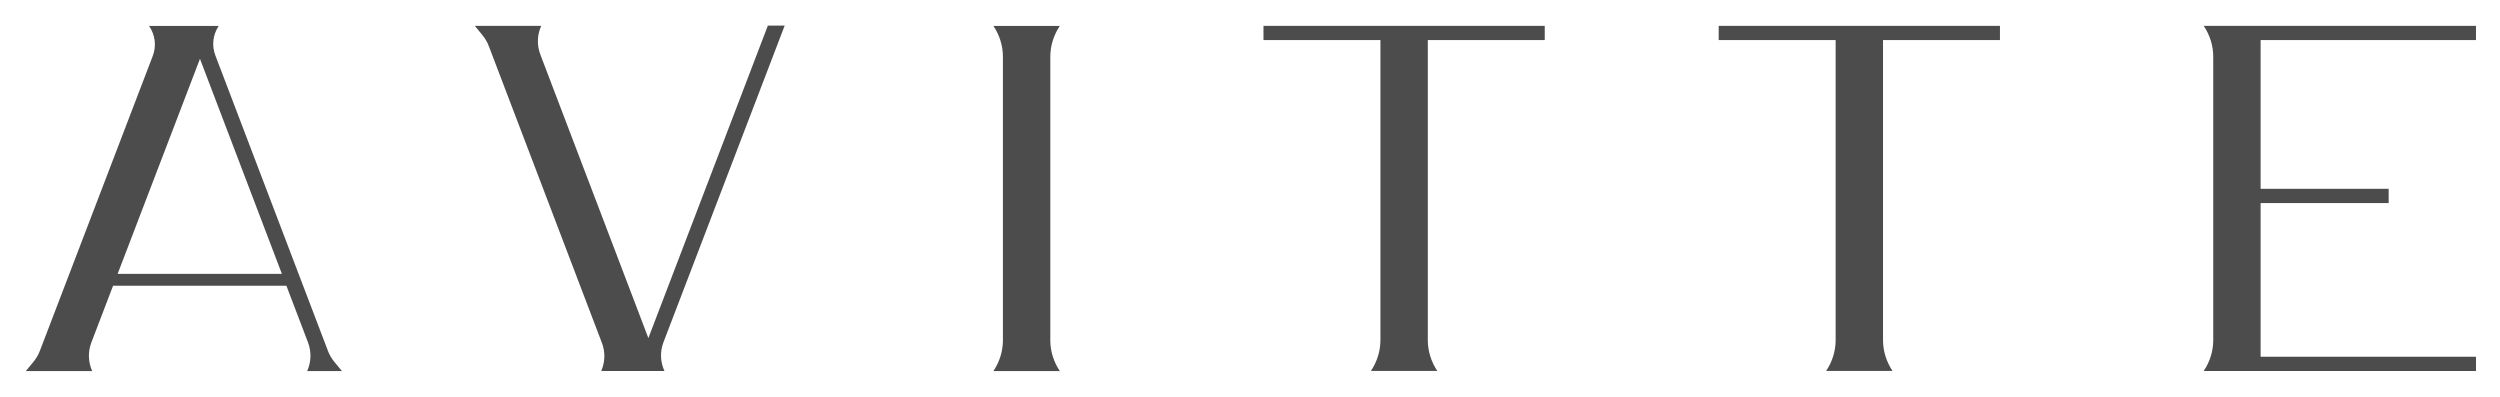 <svg viewBox="0 0 2431.7 386.04" xmlns="http://www.w3.org/2000/svg" data-name="Capa 1" id="Capa_1">
  <defs>
    <style>
      .cls-1 {
        fill: #4c4c4c;
      }
    </style>
  </defs>
  <path d="M318.95,341.2L209.47,53.89c-3.59-9.41-2.48-19.76,3.05-28.35l.18-.29h-67.69c5.98,8.75,7.29,19.48,3.57,29.2L38.79,341.22c-1.49,3.9-3.63,7.56-6.37,10.86l-7.33,8.87h64.57c-3.96-8.94-4.23-18.85-.75-27.94l21.08-55.07h168.59l20.99,55.08c3.47,9.09,3.19,18.99-.78,27.91v.02s33.83,0,33.83,0l-7.3-8.83c-2.74-3.33-4.89-7.01-6.38-10.93ZM114.41,266.41L194.5,57.22l79.7,209.19H114.41Z" class="cls-1"></path>
  <path d="M763.25,24.9h-16.36l-116.23,303.94-105.05-275.72c-3.48-9.1-3.18-19.02.81-27.96h-64.58l7.3,8.86c2.73,3.32,4.87,6.98,6.34,10.88l110.01,288.66c3.3,8.71,3.15,18.18-.48,26.79l-.22.52h61.51c-4.1-8.92-4.43-18.88-.95-28.01L763.25,24.9Z" class="cls-1"></path>
  <path d="M1030.84,25.24h-64.56c6.05,9.03,9.24,19.41,9.24,29.97v275.72c0,10.57-3.19,20.93-9.24,29.98h64.56c-6.03-9.07-9.23-19.43-9.23-29.98V55.22c.01-10.56,3.19-20.93,9.23-29.97Z" class="cls-1"></path>
  <path d="M1228.95,38.99h113.76v291.81c0,10.58-3.19,20.94-9.25,30h64.56c-6.03-9.07-9.22-19.43-9.22-30V38.99h113.74v-13.84h-273.58v13.84Z" class="cls-1"></path>
  <path d="M1671.73,38.99h113.76v291.81c0,10.58-3.19,20.94-9.24,30h64.56c-6.03-9.07-9.23-19.43-9.23-30V38.99h113.74v-13.84h-273.58v13.84Z" class="cls-1"></path>
  <path d="M2198.86,347.01v-149.52h124.54v-13.84h-124.54V38.99h209.48v-13.84h-264.82c6.05,9.06,9.25,19.43,9.25,30v275.71c0,10.58-3.19,20.94-9.25,30h264.83v-13.84h-209.49Z" class="cls-1"></path>
</svg>